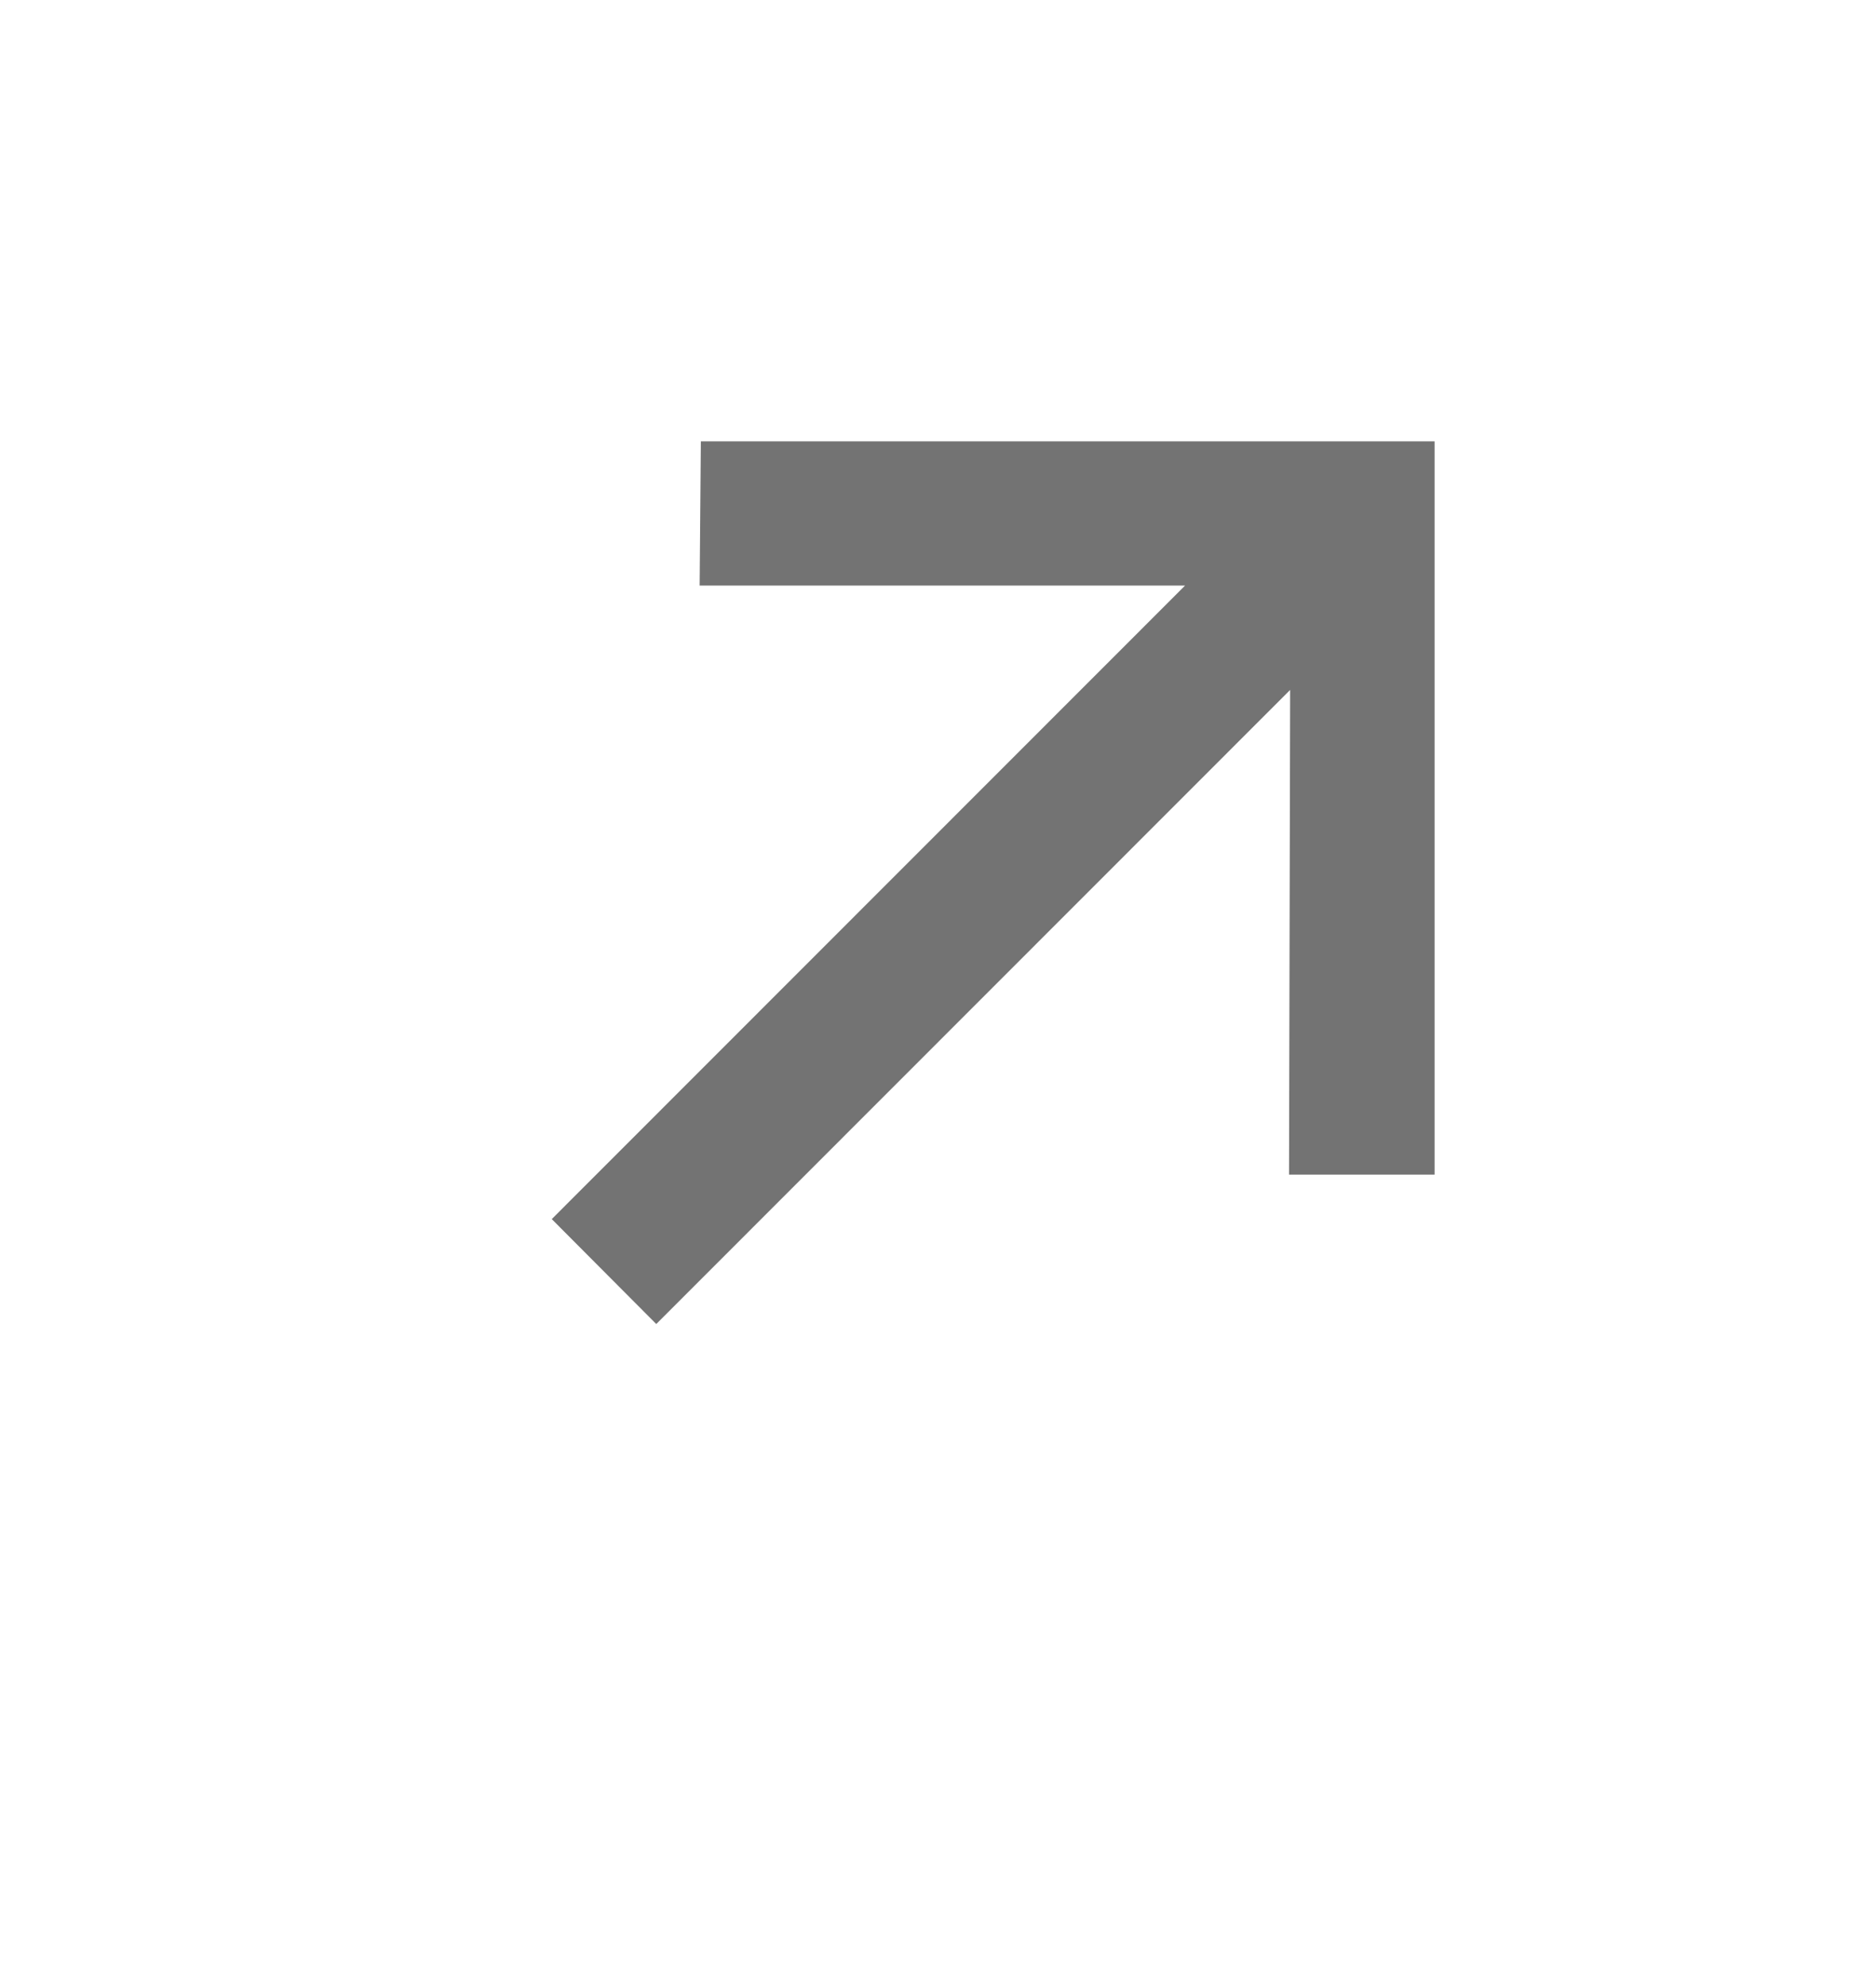 <svg width="17" height="18" viewBox="0 0 17 18" fill="none" xmlns="http://www.w3.org/2000/svg">
<path d="M5.947 12L5 11.049L10.739 5.307H6.34L6.351 4H13V10.646H11.681L11.691 6.253L5.947 12Z" fill="#737373"/>
</svg>
